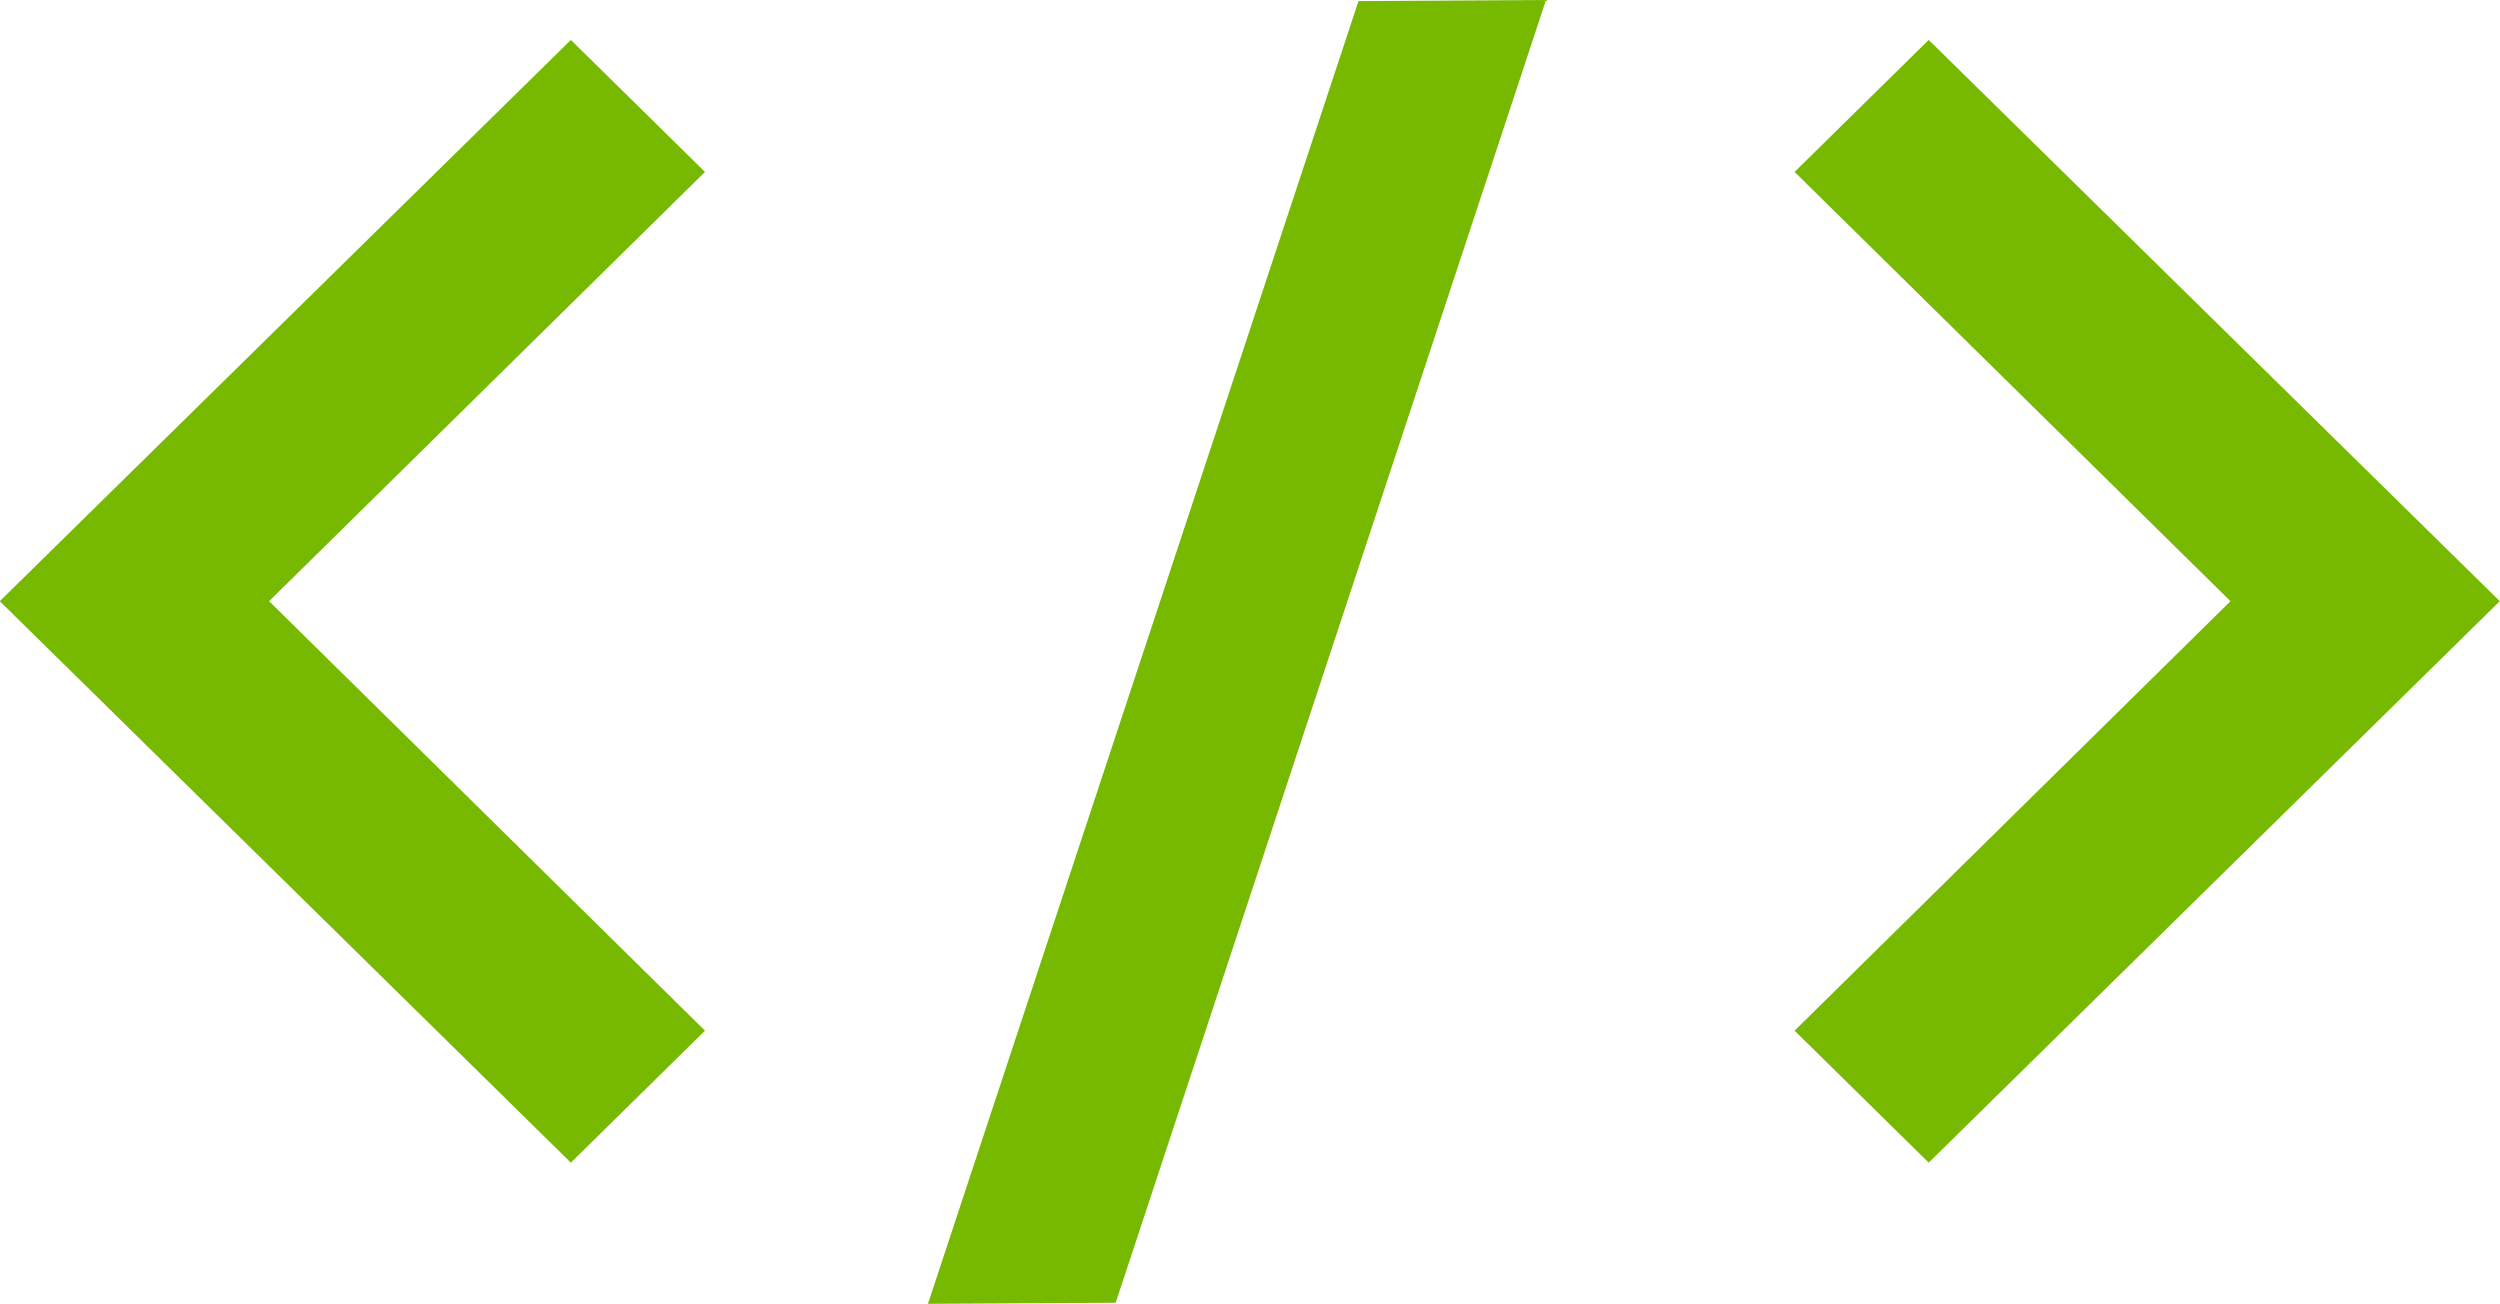 <svg xmlns="http://www.w3.org/2000/svg" width="117.06" height="61.06" viewBox="0 0 117.06 61.06">
  <defs>
    <style>
      .cls-1 {
        fill: #76b900;
        fill-rule: evenodd;
      }
    </style>
  </defs>
  <path id="developers.svg" class="cls-1" d="M5262.95,6536.26l-20.41-20.11,20.41-20.1-6.28-6.18-26.74,26.28,26.74,26.29Zm57.3,6.18,26.74-26.29-26.74-26.28-6.28,6.18,20.41,20.1-20.41,20.11Zm-26.7-54.39,8.78-.05-20.15,61-8.79.05Z" transform="translate(-5229.94 -6488)"/>
</svg>

